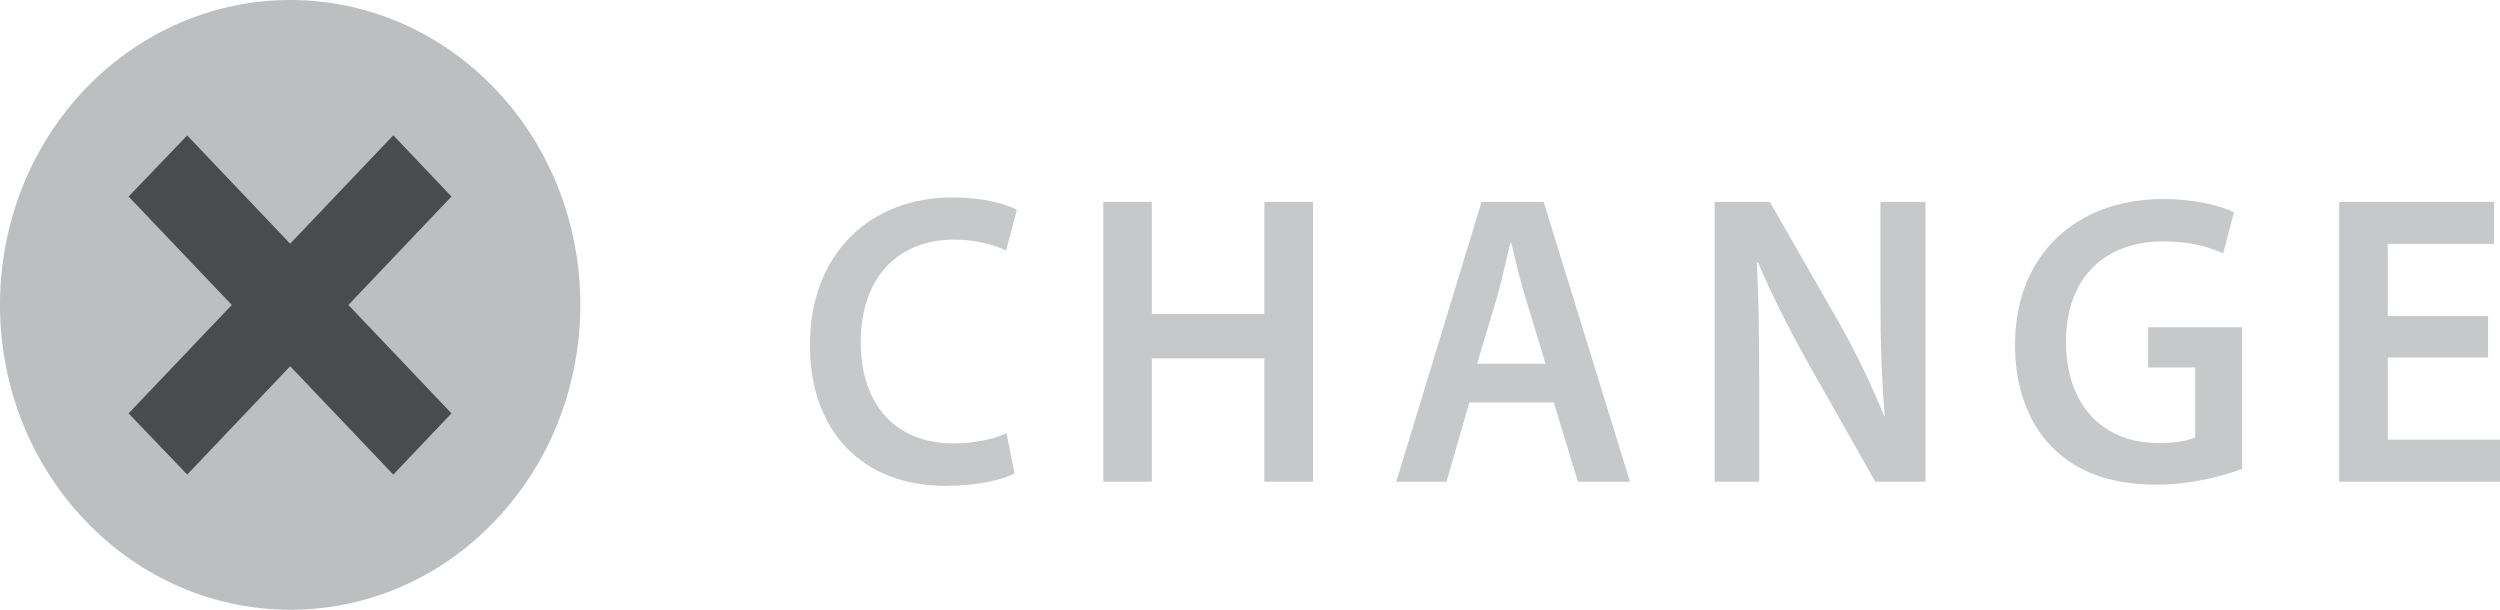 <?xml version="1.0" encoding="utf-8"?>
<!-- Generator: Adobe Illustrator 16.0.4, SVG Export Plug-In . SVG Version: 6.00 Build 0)  -->
<!DOCTYPE svg PUBLIC "-//W3C//DTD SVG 1.1//EN" "http://www.w3.org/Graphics/SVG/1.1/DTD/svg11.dtd">
<svg version="1.1" id="Layer_1" xmlns="http://www.w3.org/2000/svg" xmlns:xlink="http://www.w3.org/1999/xlink" x="0px" y="0px"
	 width="41px" height="10px" viewBox="0 0 41 10" enable-background="new 0 0 41 10" xml:space="preserve">
<g>
	<g>
		<path fill="#BCBEC0" d="M1.387,1.47c1.864-1.959,4.878-1.959,6.739-0.006c1.856,1.951,1.856,5.119-0.004,7.074
			c-1.854,1.951-4.871,1.949-6.727-0.004C-0.466,6.583-0.462,3.419,1.387,1.47z"/>
		<polygon fill="#4A4B4C" points="3.07,7.783 2.109,6.779 6.45,2.219 7.404,3.223 		"/>
		<polygon fill="#4A4B4C" points="7.404,6.779 6.45,7.783 2.109,3.223 3.07,2.221 		"/>
	</g>
	<g>
		<path fill="#C7C8CA" d="M16.637,7.763c-0.187,0.103-0.601,0.205-1.126,0.205c-1.386,0-2.228-0.912-2.228-2.308
			c0-1.51,0.998-2.422,2.331-2.422c0.525,0,0.901,0.114,1.062,0.203L16.5,4.108c-0.206-0.096-0.492-0.178-0.854-0.178
			c-0.887,0-1.53,0.586-1.53,1.688c0,1.007,0.564,1.654,1.522,1.654c0.325,0,0.662-0.067,0.868-0.17L16.637,7.763z"/>
		<path fill="#C7C8CA" d="M18.89,3.311v1.839h1.845V3.311h0.798v4.589h-0.798V5.877H18.89v2.022h-0.796V3.311H18.89z"/>
		<path fill="#C7C8CA" d="M24.097,6.6l-0.375,1.3h-0.823l1.399-4.589h1.018l1.416,4.589h-0.854l-0.396-1.3H24.097z M25.347,5.965
			l-0.343-1.128c-0.084-0.279-0.156-0.593-0.22-0.858h-0.014c-0.064,0.265-0.131,0.586-0.208,0.858l-0.337,1.128H25.347z"/>
		<path fill="#C7C8CA" d="M28.12,7.899V3.311h0.905l1.128,1.968c0.29,0.511,0.543,1.042,0.744,1.538h0.013
			c-0.052-0.612-0.071-1.205-0.071-1.905V3.311h0.739v4.589h-0.823l-1.141-2.015c-0.278-0.504-0.569-1.069-0.782-1.586l-0.02,0.006
			c0.031,0.593,0.039,1.198,0.039,1.954v1.641H28.12z"/>
		<path fill="#C7C8CA" d="M36.771,7.688c-0.278,0.109-0.823,0.26-1.404,0.26c-0.74,0-1.297-0.198-1.711-0.614
			c-0.39-0.387-0.615-0.993-0.609-1.687c0-1.45,0.985-2.383,2.429-2.383c0.537,0,0.959,0.116,1.16,0.218l-0.176,0.674
			c-0.239-0.108-0.531-0.197-0.99-0.197c-0.932,0-1.588,0.579-1.588,1.647c0,1.041,0.609,1.66,1.516,1.66
			c0.286,0,0.498-0.04,0.604-0.095V6.026H35.23V5.367h1.541V7.688z"/>
		<path fill="#C7C8CA" d="M40.805,5.864h-1.646v1.347H41v0.688h-2.637V3.311h2.54v0.688h-1.744v1.184h1.646V5.864z"/>
	</g>
</g>
</svg>
